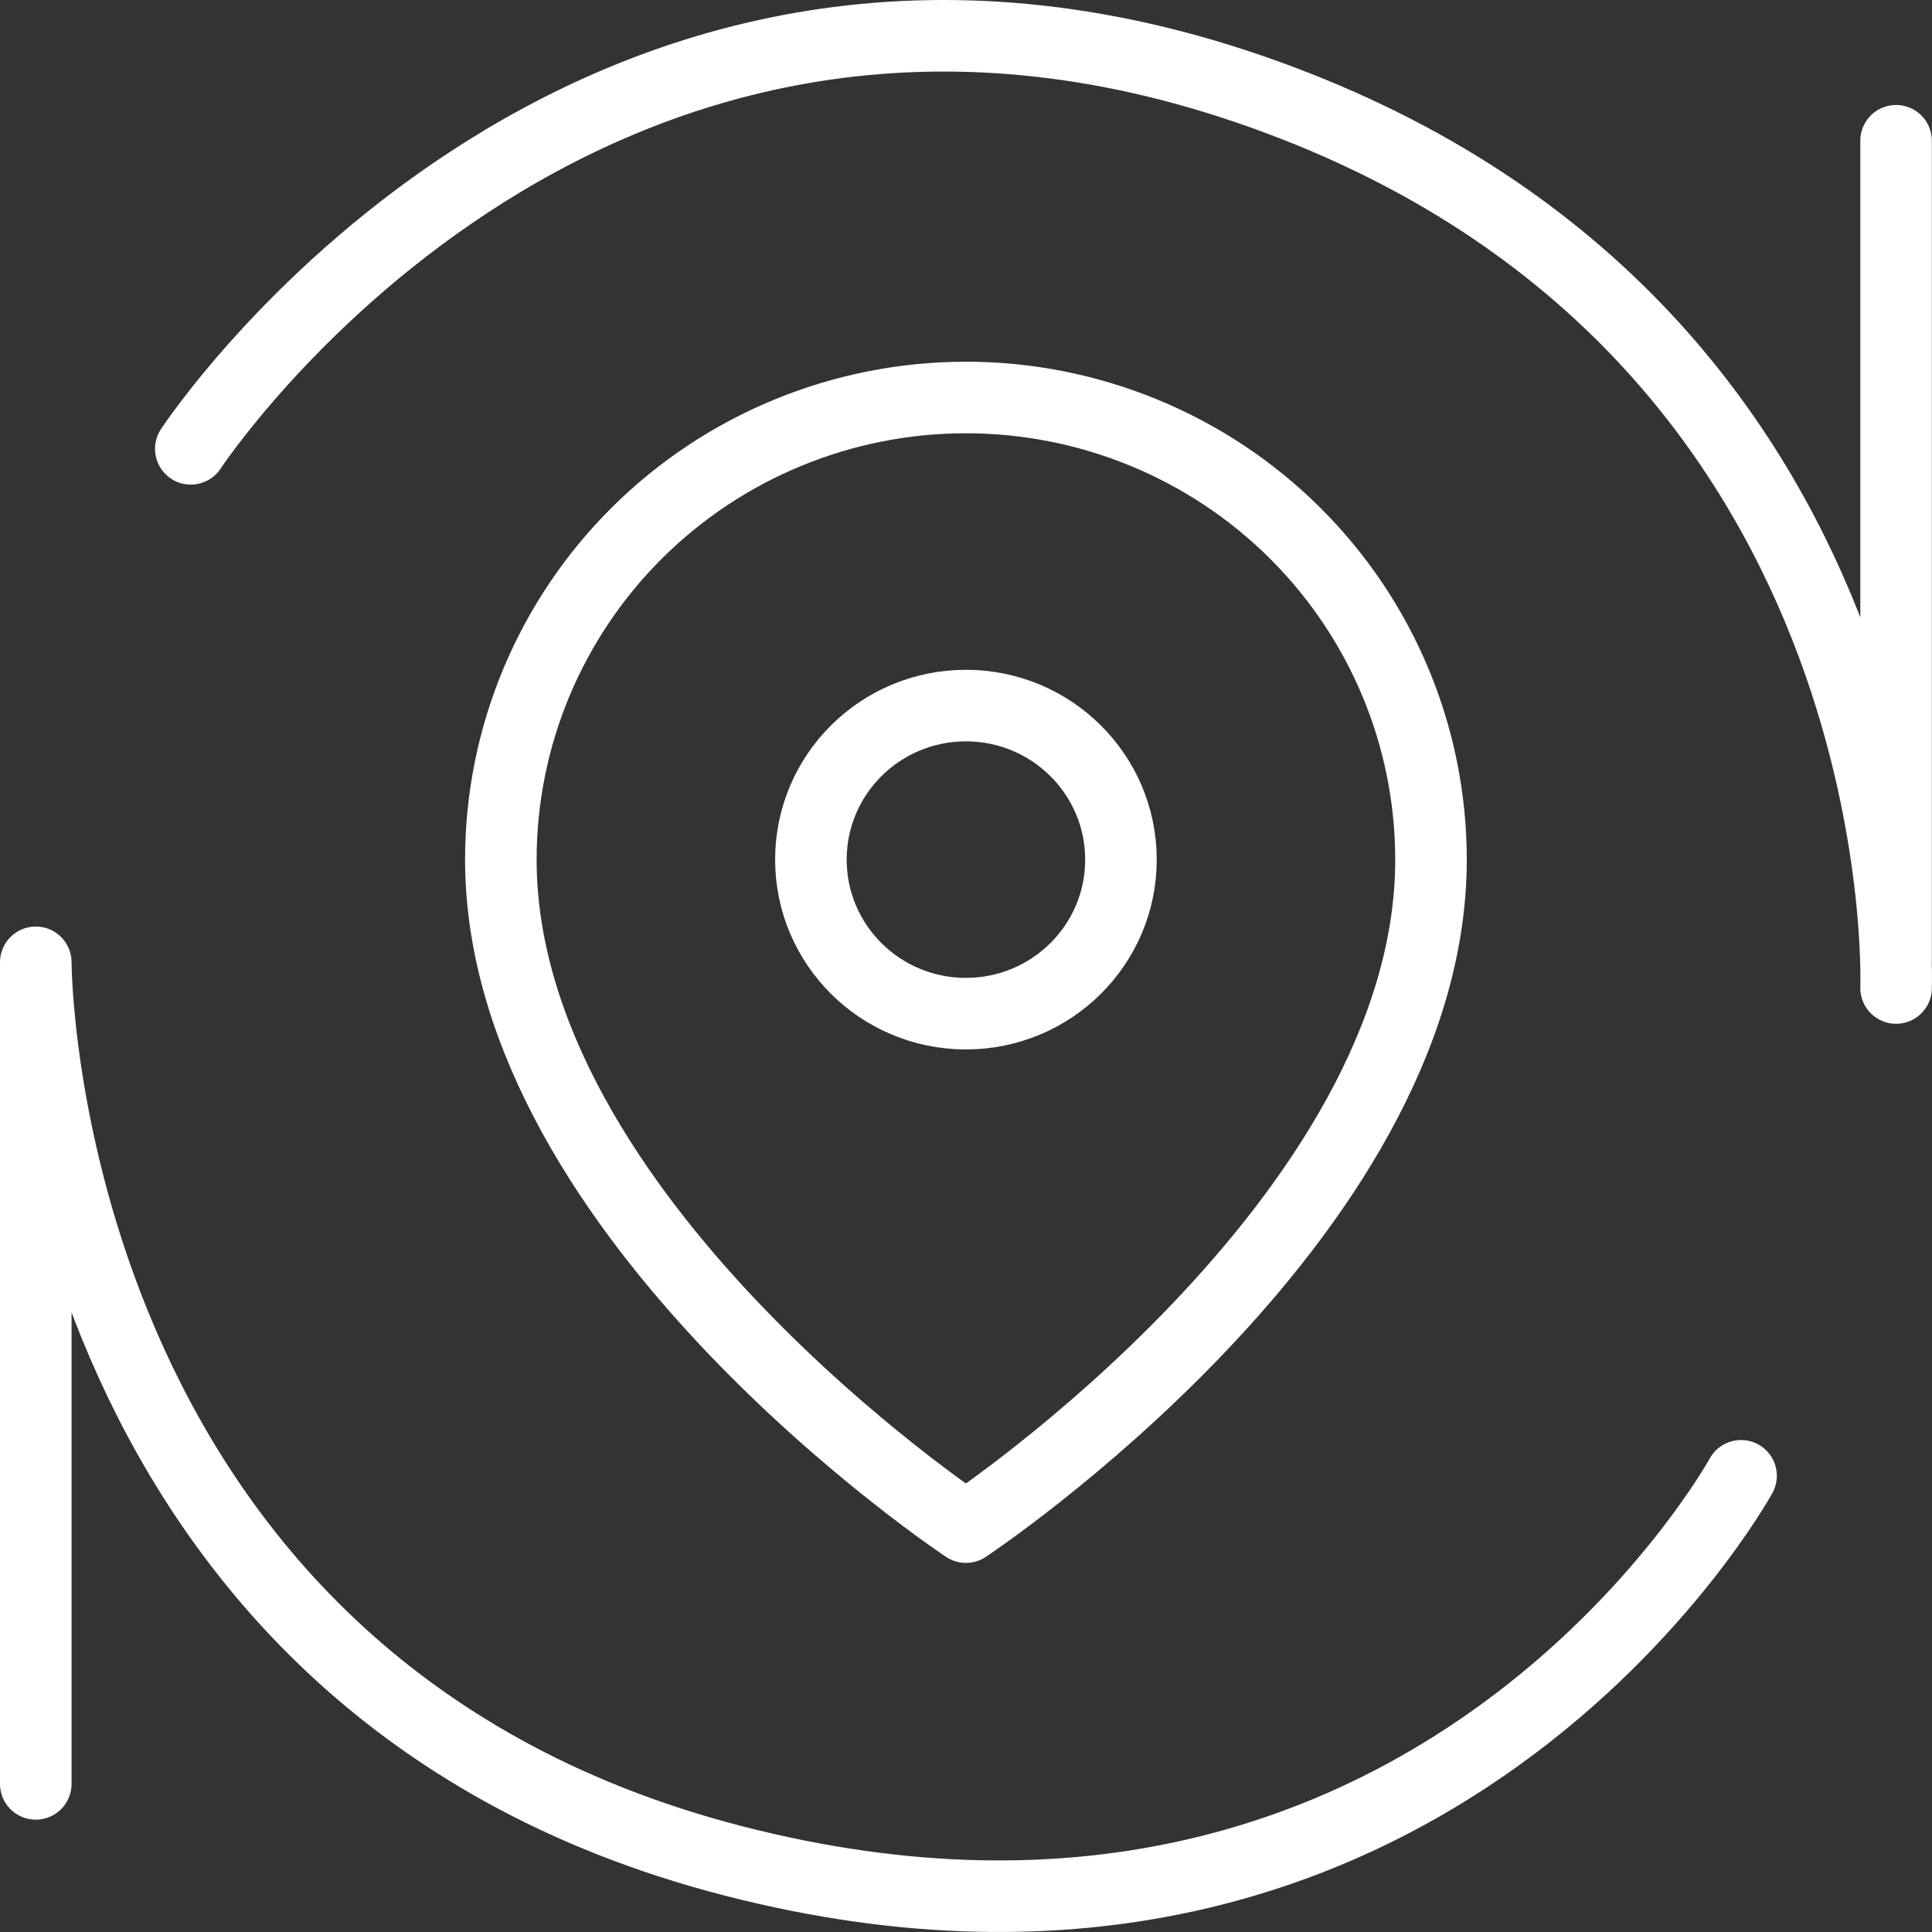 <?xml version="1.0" encoding="UTF-8"?> <svg xmlns="http://www.w3.org/2000/svg" width="54" height="54" viewBox="0 0 54 54" fill="none"><rect x="0" y="0" width="54" height="54" fill="#333333" stroke="none"/><path d="M5.333 12.545C5.333 12.545 16.166 -3.96 34.942 2.499C53.718 8.957 52.996 27.615 52.996 27.615M52.996 3.934V26.897M48.663 41.249C48.663 41.249 39.997 57.036 20.499 52.013C1 46.99 1 26.897 1 26.897V49.86M39.997 24.027C39.997 34.073 26.998 42.684 26.998 42.684C26.998 42.684 13.999 34.073 13.999 24.027C13.999 20.601 15.369 17.316 17.806 14.893C20.244 12.471 23.551 11.11 26.998 11.11C30.446 11.11 33.752 12.471 36.19 14.893C38.628 17.316 39.997 20.601 39.997 24.027ZM26.998 28.332C29.391 28.332 31.331 26.405 31.331 24.027C31.331 21.649 29.391 19.721 26.998 19.721C24.605 19.721 22.665 21.649 22.665 24.027C22.665 26.405 24.605 28.332 26.998 28.332Z" stroke="white" stroke-width="2" stroke-linecap="round" stroke-linejoin="round"></path></svg> 